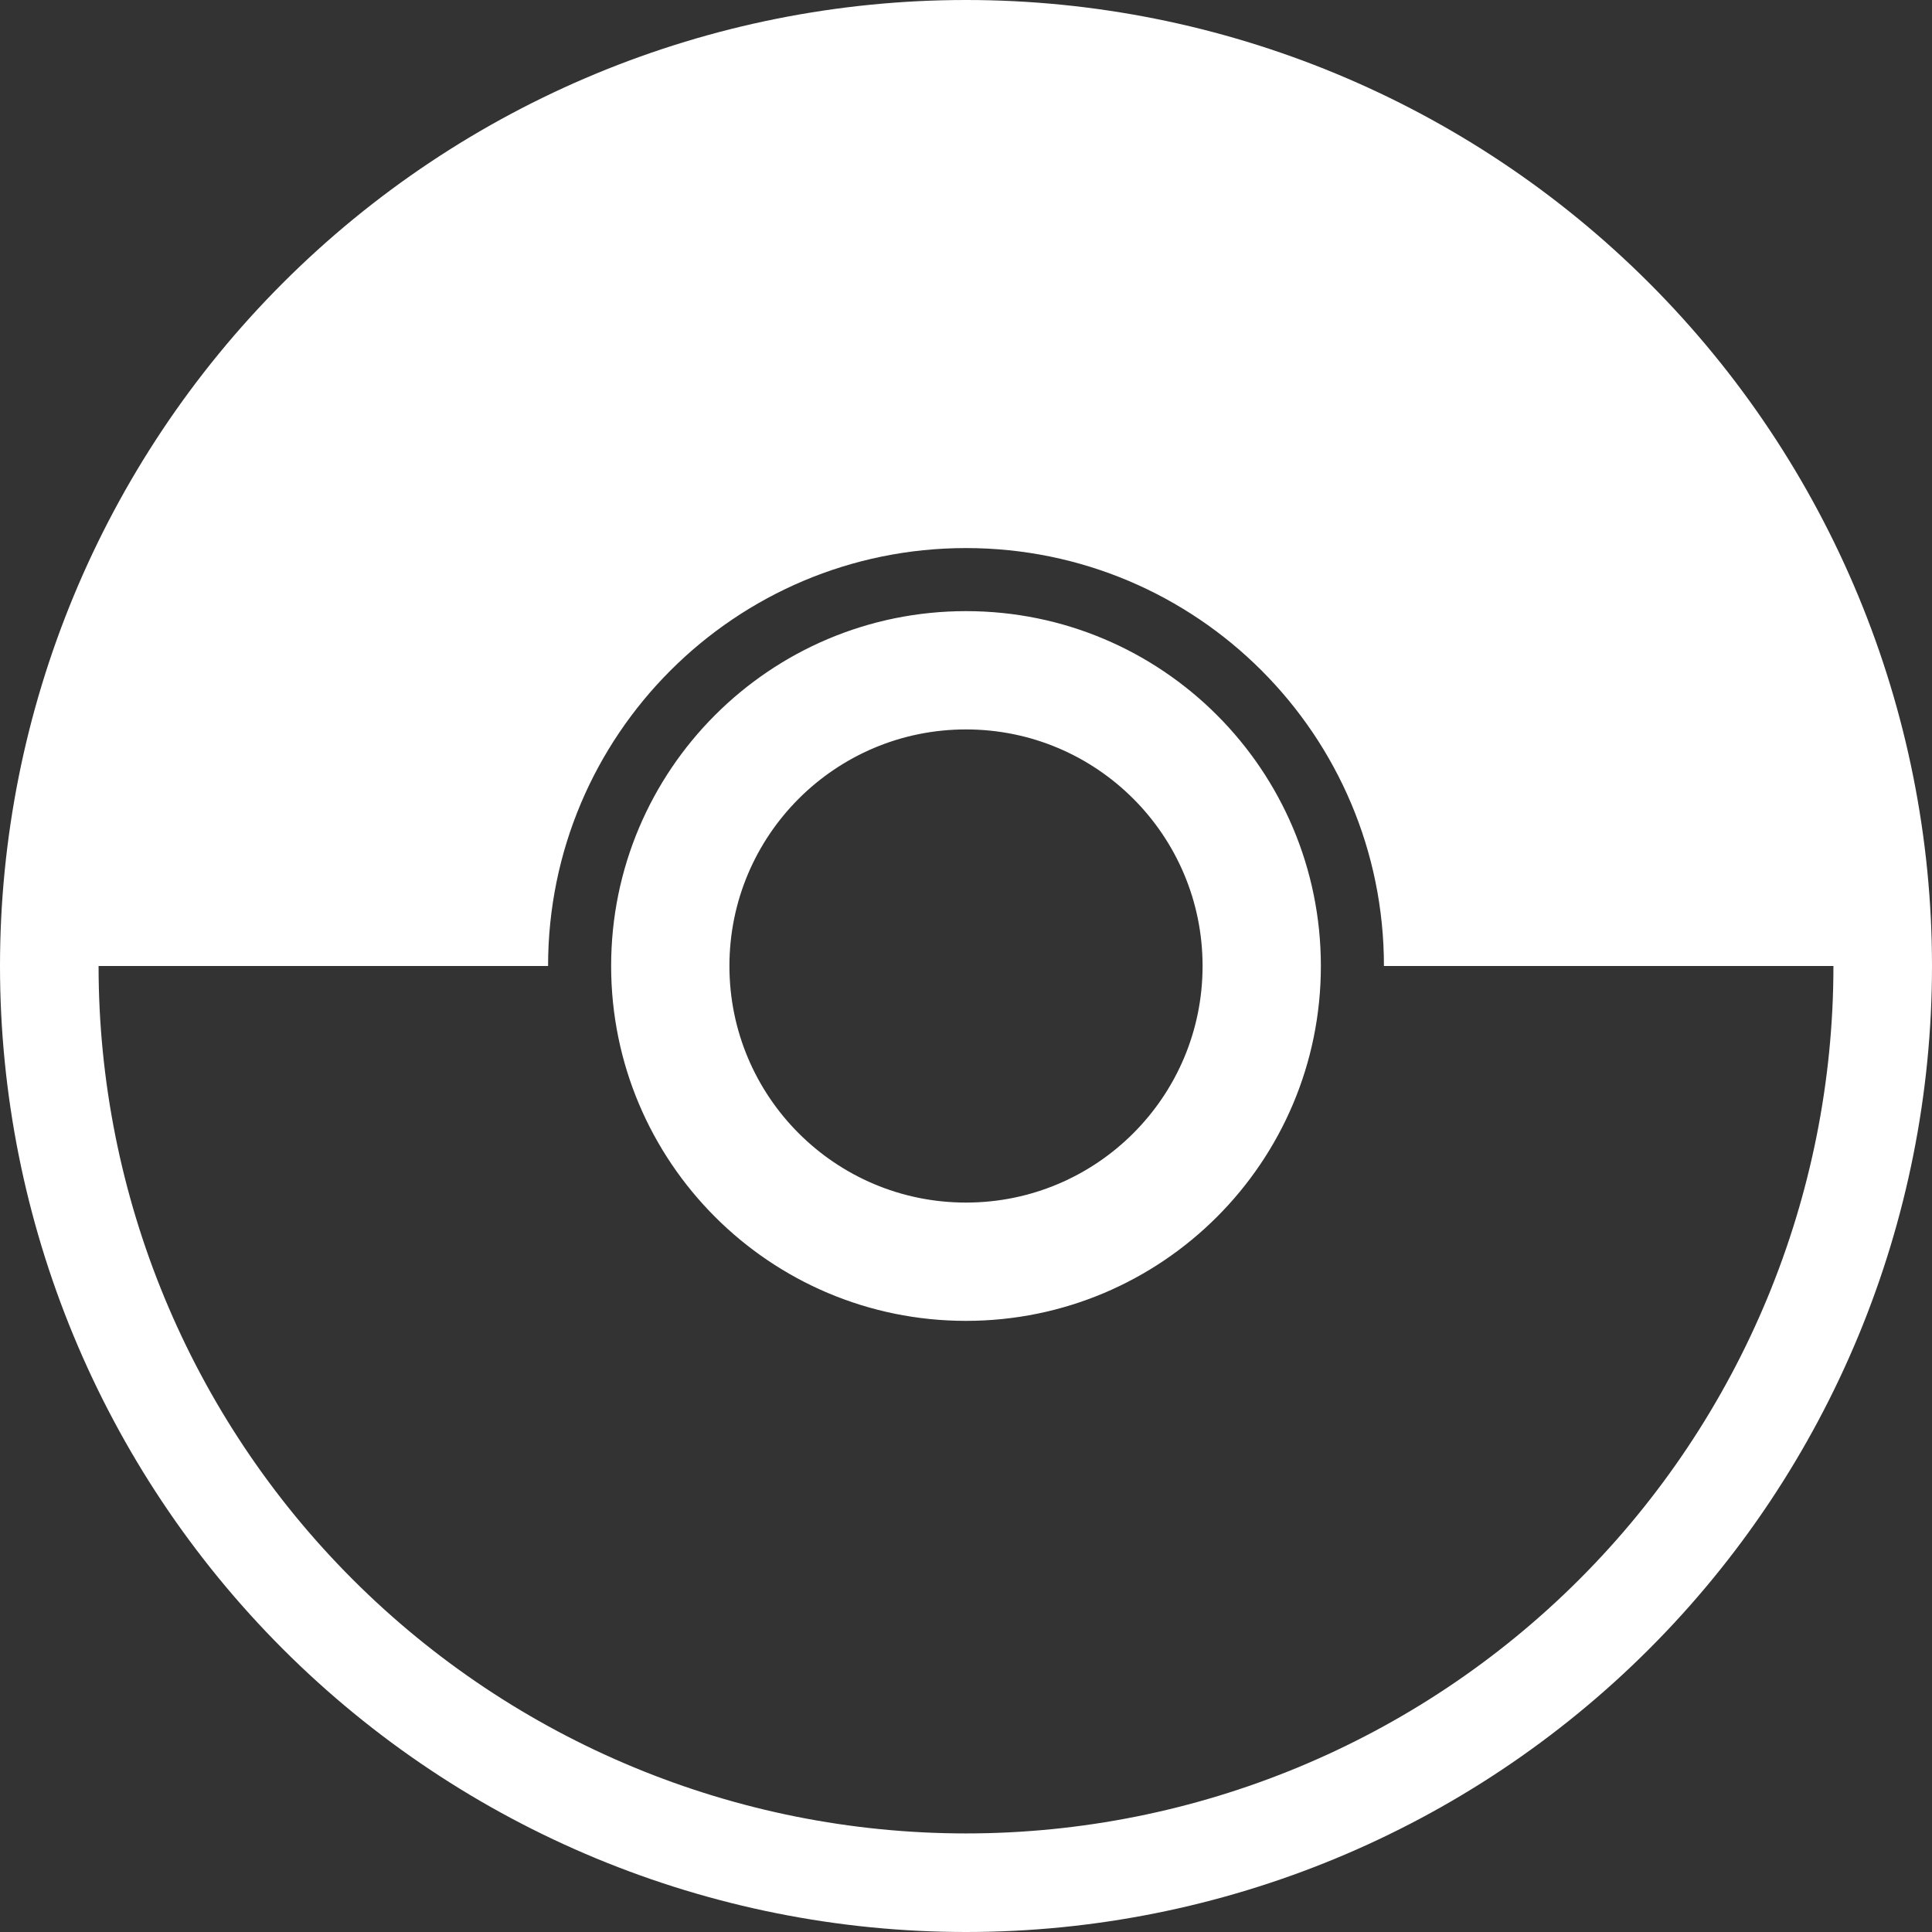 <?xml version="1.0" encoding="UTF-8"?><svg id="Ebene_2" xmlns="http://www.w3.org/2000/svg" viewBox="0 0 832 832"><rect x="0" y="0" width="832" height="832" fill="#333333" stroke="none"/><defs><style>.cls-1{fill:#fff;}</style></defs><g id="Ebene_1-2"><path id="pkmn-go-menu" class="cls-1" d="m416,263.18h0c84.4,0,152.81,68.42,152.82,152.82h0c0,84.4-68.42,152.81-152.82,152.82h0c-84.4,0-152.81-68.42-152.82-152.82h0c0-84.4,68.42-152.82,152.82-152.82h0Zm0,50.94c-56.27,0-101.88,45.61-101.88,101.88s45.61,101.88,101.88,101.88,101.88-45.61,101.88-101.88-45.61-101.88-101.88-101.88h0Zm294.16-192.28c78.01,78.02,121.84,183.83,121.84,294.16s-43.83,216.14-121.84,294.16c-78.02,78.01-183.83,121.84-294.16,121.84s-216.14-43.83-294.16-121.84C43.83,632.14,0,526.33,0,416S43.83,199.86,121.84,121.84C199.86,43.83,305.67,0,416,0s216.14,43.83,294.16,121.84ZM236.02,416H42.45c0,99.07,39.36,194.09,109.41,264.14s165.07,109.41,264.14,109.41,194.09-39.36,264.14-109.41,109.41-165.07,109.41-264.14h-193.57c0-99.4-80.58-179.98-179.98-179.98s-179.98,80.58-179.98,179.98Z"/></g></svg>